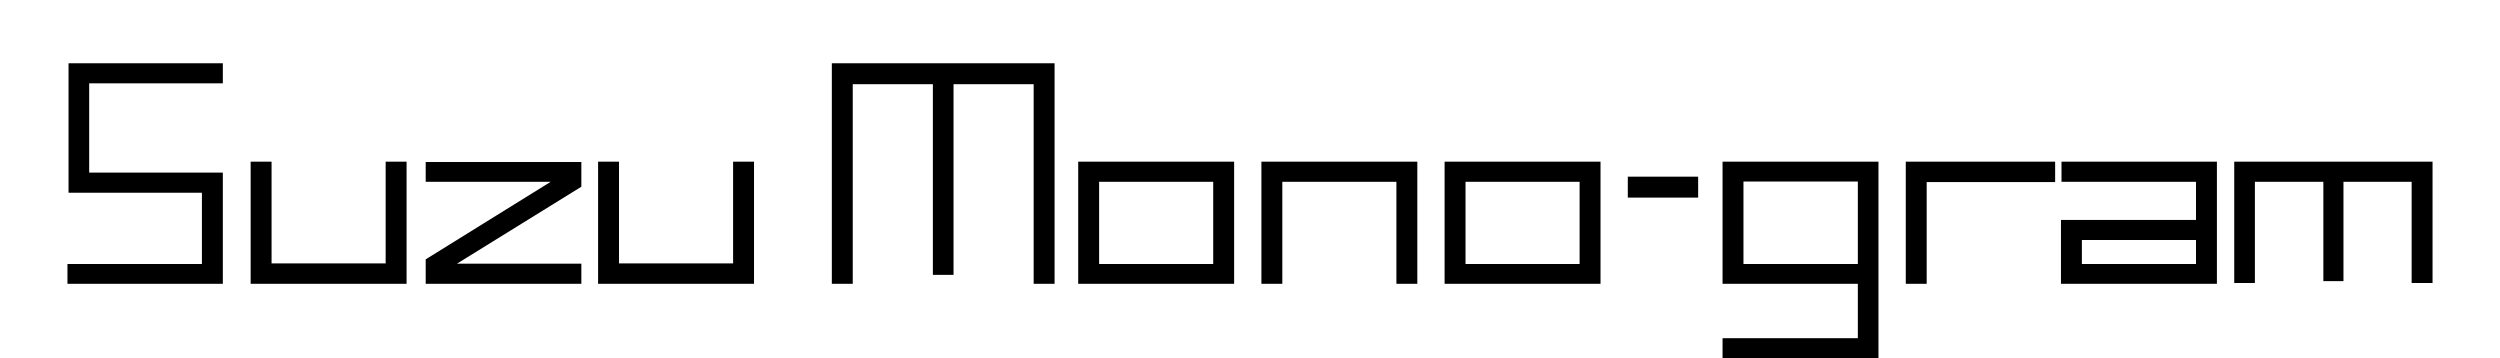 <svg width="593" height="85" xmlns="http://www.w3.org/2000/svg" xmlns:xlink="http://www.w3.org/1999/xlink" xml:space="preserve" overflow="hidden"><g transform="translate(-325 -214)"><path d="M818.82 270.935 818.82 276.613 845.89 276.613 845.89 270.935ZM672.621 257.129 672.621 276.613 699.682 276.613 699.682 257.129ZM585.711 257.129 585.711 276.613 612.773 276.613 612.773 257.129ZM738.55 257.065 738.55 276.613 765.68 276.613 765.68 257.065ZM711.114 255.903 727.802 255.903 727.802 260.871 711.114 260.871ZM425.976 252.419 462.896 252.419 462.896 258.29 433.386 276.548 462.896 276.548 462.896 281.323 425.976 281.323 425.976 275.516 455.615 257.129 425.976 257.129ZM854.96 252.355 902 252.355 902 281.129 897.04 281.129 897.04 257.129 880.87 257.129 880.87 280.677 876.1 280.677 876.1 257.129 859.86 257.129 859.86 281.129 854.96 281.129ZM813.99 252.355 850.85 252.355 850.85 281.323 813.86 281.323 813.86 266.161 845.89 266.161 845.89 257.129 813.99 257.129ZM777.05 252.355 812.48 252.355 812.48 257.194 782.01 257.194 782.01 281.323 777.05 281.323ZM733.59 252.355 770.57 252.355 770.57 299 733.59 299 733.59 294.226 765.68 294.226 765.68 281.323 733.59 281.323ZM667.659 252.355 704.644 252.355 704.644 281.323 667.659 281.323ZM624.205 252.355 661.189 252.355 661.189 281.323 656.228 281.323 656.228 257.129 629.166 257.129 629.166 281.323 624.205 281.323ZM580.75 252.355 617.734 252.355 617.734 281.323 580.75 281.323ZM466.869 252.355 471.83 252.355 471.83 276.484 498.892 276.484 498.892 252.355 503.853 252.355 503.853 281.323 466.869 281.323ZM384.455 252.355 389.416 252.355 389.416 276.484 416.478 276.484 416.478 252.355 421.439 252.355 421.439 281.323 384.455 281.323ZM522.311 229 575.146 229 575.146 281.323 570.184 281.323 570.184 233.968 551.177 233.968 551.177 279.194 546.28 279.194 546.28 233.968 527.272 233.968 527.272 281.323 522.311 281.323ZM341.258 229 377.856 229 377.856 233.774 346.155 233.774 346.155 254.935 377.856 254.935 377.856 281.323 341 281.323 341 276.613 372.894 276.613 372.894 259.71 341.258 259.71Z" fill="black" fill-rule="evenodd"/></g></svg>